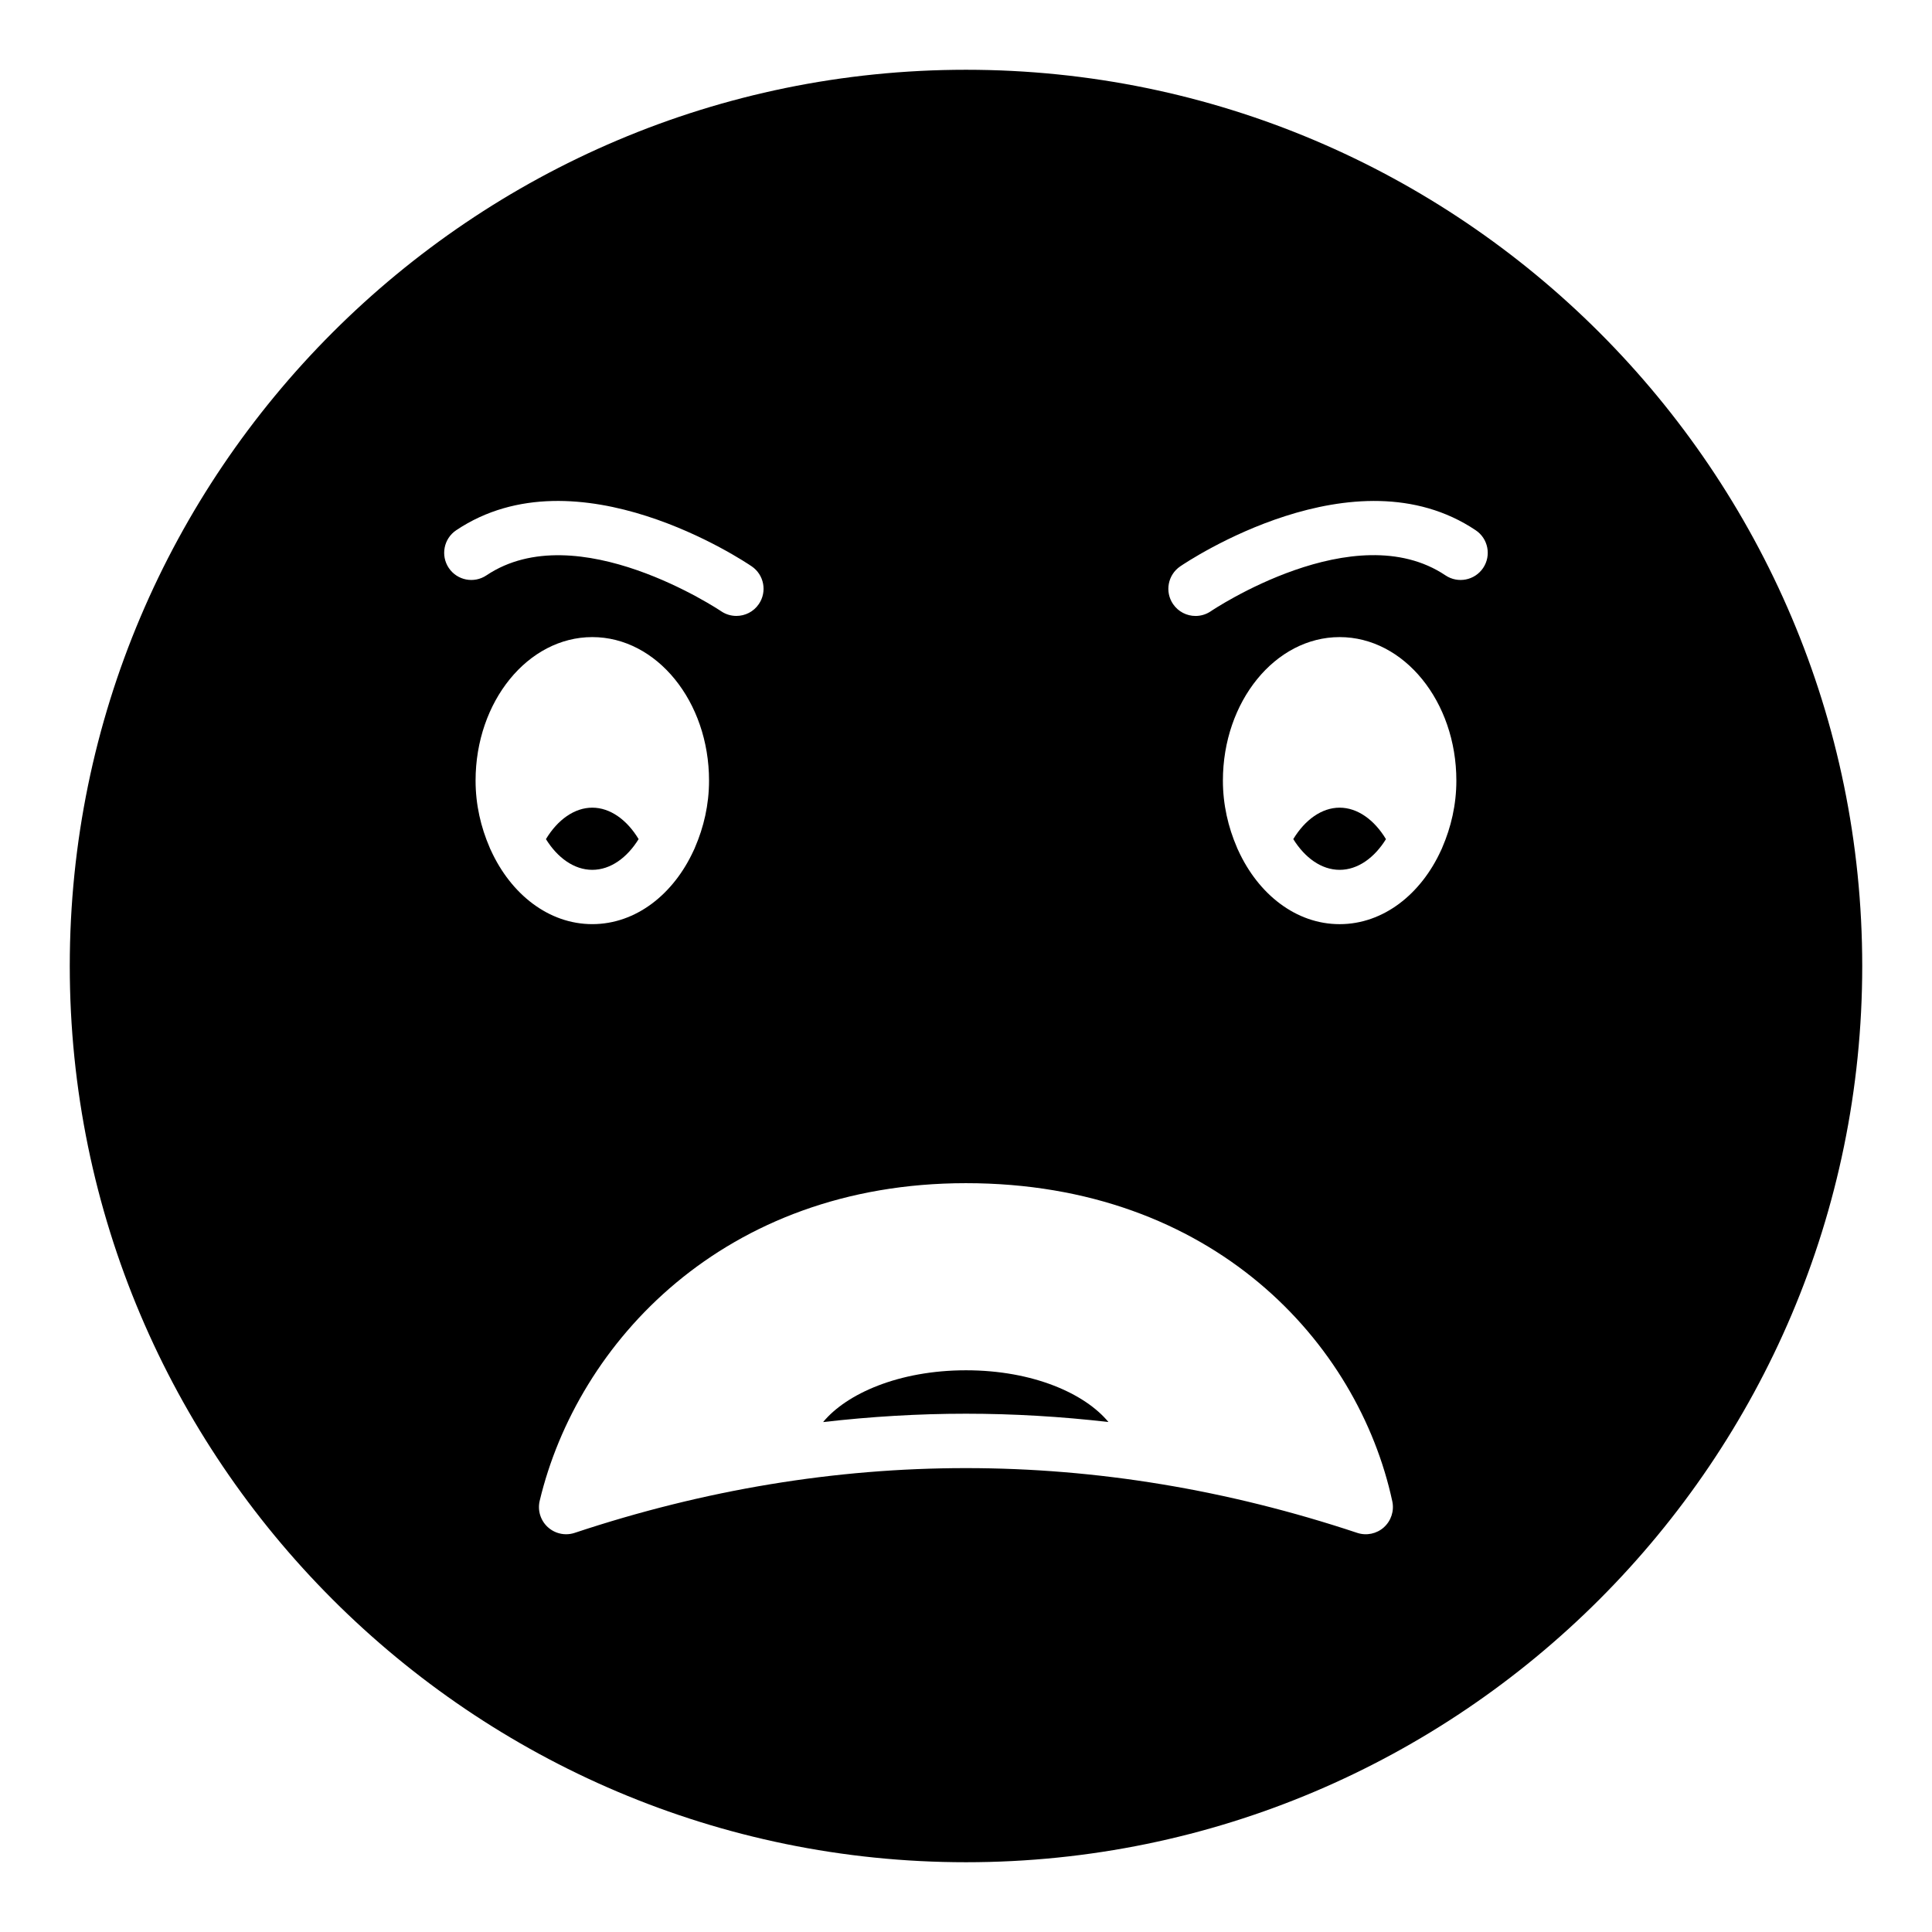 <?xml version="1.0" encoding="UTF-8"?>
<!-- Uploaded to: ICON Repo, www.svgrepo.com, Generator: ICON Repo Mixer Tools -->
<svg fill="#000000" width="800px" height="800px" version="1.1" viewBox="144 144 512 512" xmlns="http://www.w3.org/2000/svg">
 <g>
  <path d="m400 162.49c-130.99 0-237.51 106.52-237.51 237.51 0 130.92 106.52 237.51 237.51 237.51s237.51-106.59 237.51-237.51c-0.004-130.99-106.52-237.51-237.51-237.51zm-135.1 122.03c32.051-21.484 76.441 8.289 78.312 9.57 3.281 2.234 4.125 6.707 1.891 9.988-1.391 2.051-3.656 3.148-5.953 3.148-1.398 0-2.805-0.402-4.043-1.242-0.379-0.258-38.234-25.574-62.195-9.508-3.312 2.219-7.773 1.332-9.988-1.973-2.203-3.301-1.324-7.773 1.977-9.984zm5.133 66.352c0-20.973 13.875-38.035 30.934-38.035s30.934 17.062 30.934 38.035c0 6.418-1.418 12.375-3.711 17.68-0.094 0.277-0.223 0.527-0.352 0.793-5.301 11.609-15.293 19.562-26.871 19.562s-21.57-7.953-26.871-19.562c-0.129-0.266-0.258-0.516-0.352-0.793-2.293-5.305-3.711-11.262-3.711-17.68zm240.72 197.88c-1.926 1.723-4.609 2.289-7.078 1.473-68.809-22.879-138.58-22.879-207.38 0-0.746 0.246-1.512 0.367-2.269 0.367-1.77 0-3.516-0.66-4.863-1.895-1.926-1.77-2.742-4.434-2.137-6.977 10-41.895 48.812-84.168 112.96-84.168 65.5 0 103.95 42.352 112.99 84.32 0.539 2.531-0.312 5.16-2.231 6.879zm-11.738-159.84c-11.566 0-21.547-7.934-26.855-19.527-0.141-0.289-0.281-0.562-0.383-0.867-2.281-5.301-3.695-11.242-3.695-17.645 0-20.973 13.875-38.035 30.934-38.035s30.934 17.062 30.934 38.035c0 6.426-1.426 12.391-3.723 17.703-0.09 0.262-0.207 0.488-0.324 0.734-5.297 11.633-15.297 19.602-26.887 19.602zm38.039-94.406c-2.215 3.305-6.691 4.188-9.988 1.973-24.051-16.121-61.809 9.246-62.188 9.508-1.242 0.844-2.648 1.25-4.047 1.25-2.297 0-4.562-1.102-5.953-3.141-2.242-3.285-1.391-7.766 1.891-10 1.871-1.277 46.27-31.059 78.312-9.57 3.301 2.207 4.18 6.68 1.973 9.98z"/>
  <path d="m400.01 507.14c-17.898 0-31.738 6.273-37.879 13.723 12.609-1.453 25.23-2.215 37.848-2.215 12.594 0 25.184 0.754 37.766 2.199-6.203-7.512-19.957-13.707-37.734-13.707z"/>
  <path d="m300.96 358.04c-4.727 0-9.184 3.203-12.281 8.336 3.055 4.922 7.441 8.141 12.281 8.141s9.227-3.215 12.281-8.141c-3.098-5.137-7.555-8.336-12.281-8.336z"/>
  <path d="m499.01 358.04c-4.719 0-9.176 3.203-12.277 8.332 3.055 4.922 7.445 8.145 12.285 8.145 4.836 0 9.223-3.211 12.277-8.133-3.098-5.141-7.555-8.344-12.285-8.344z"/>
 </g>
</svg>